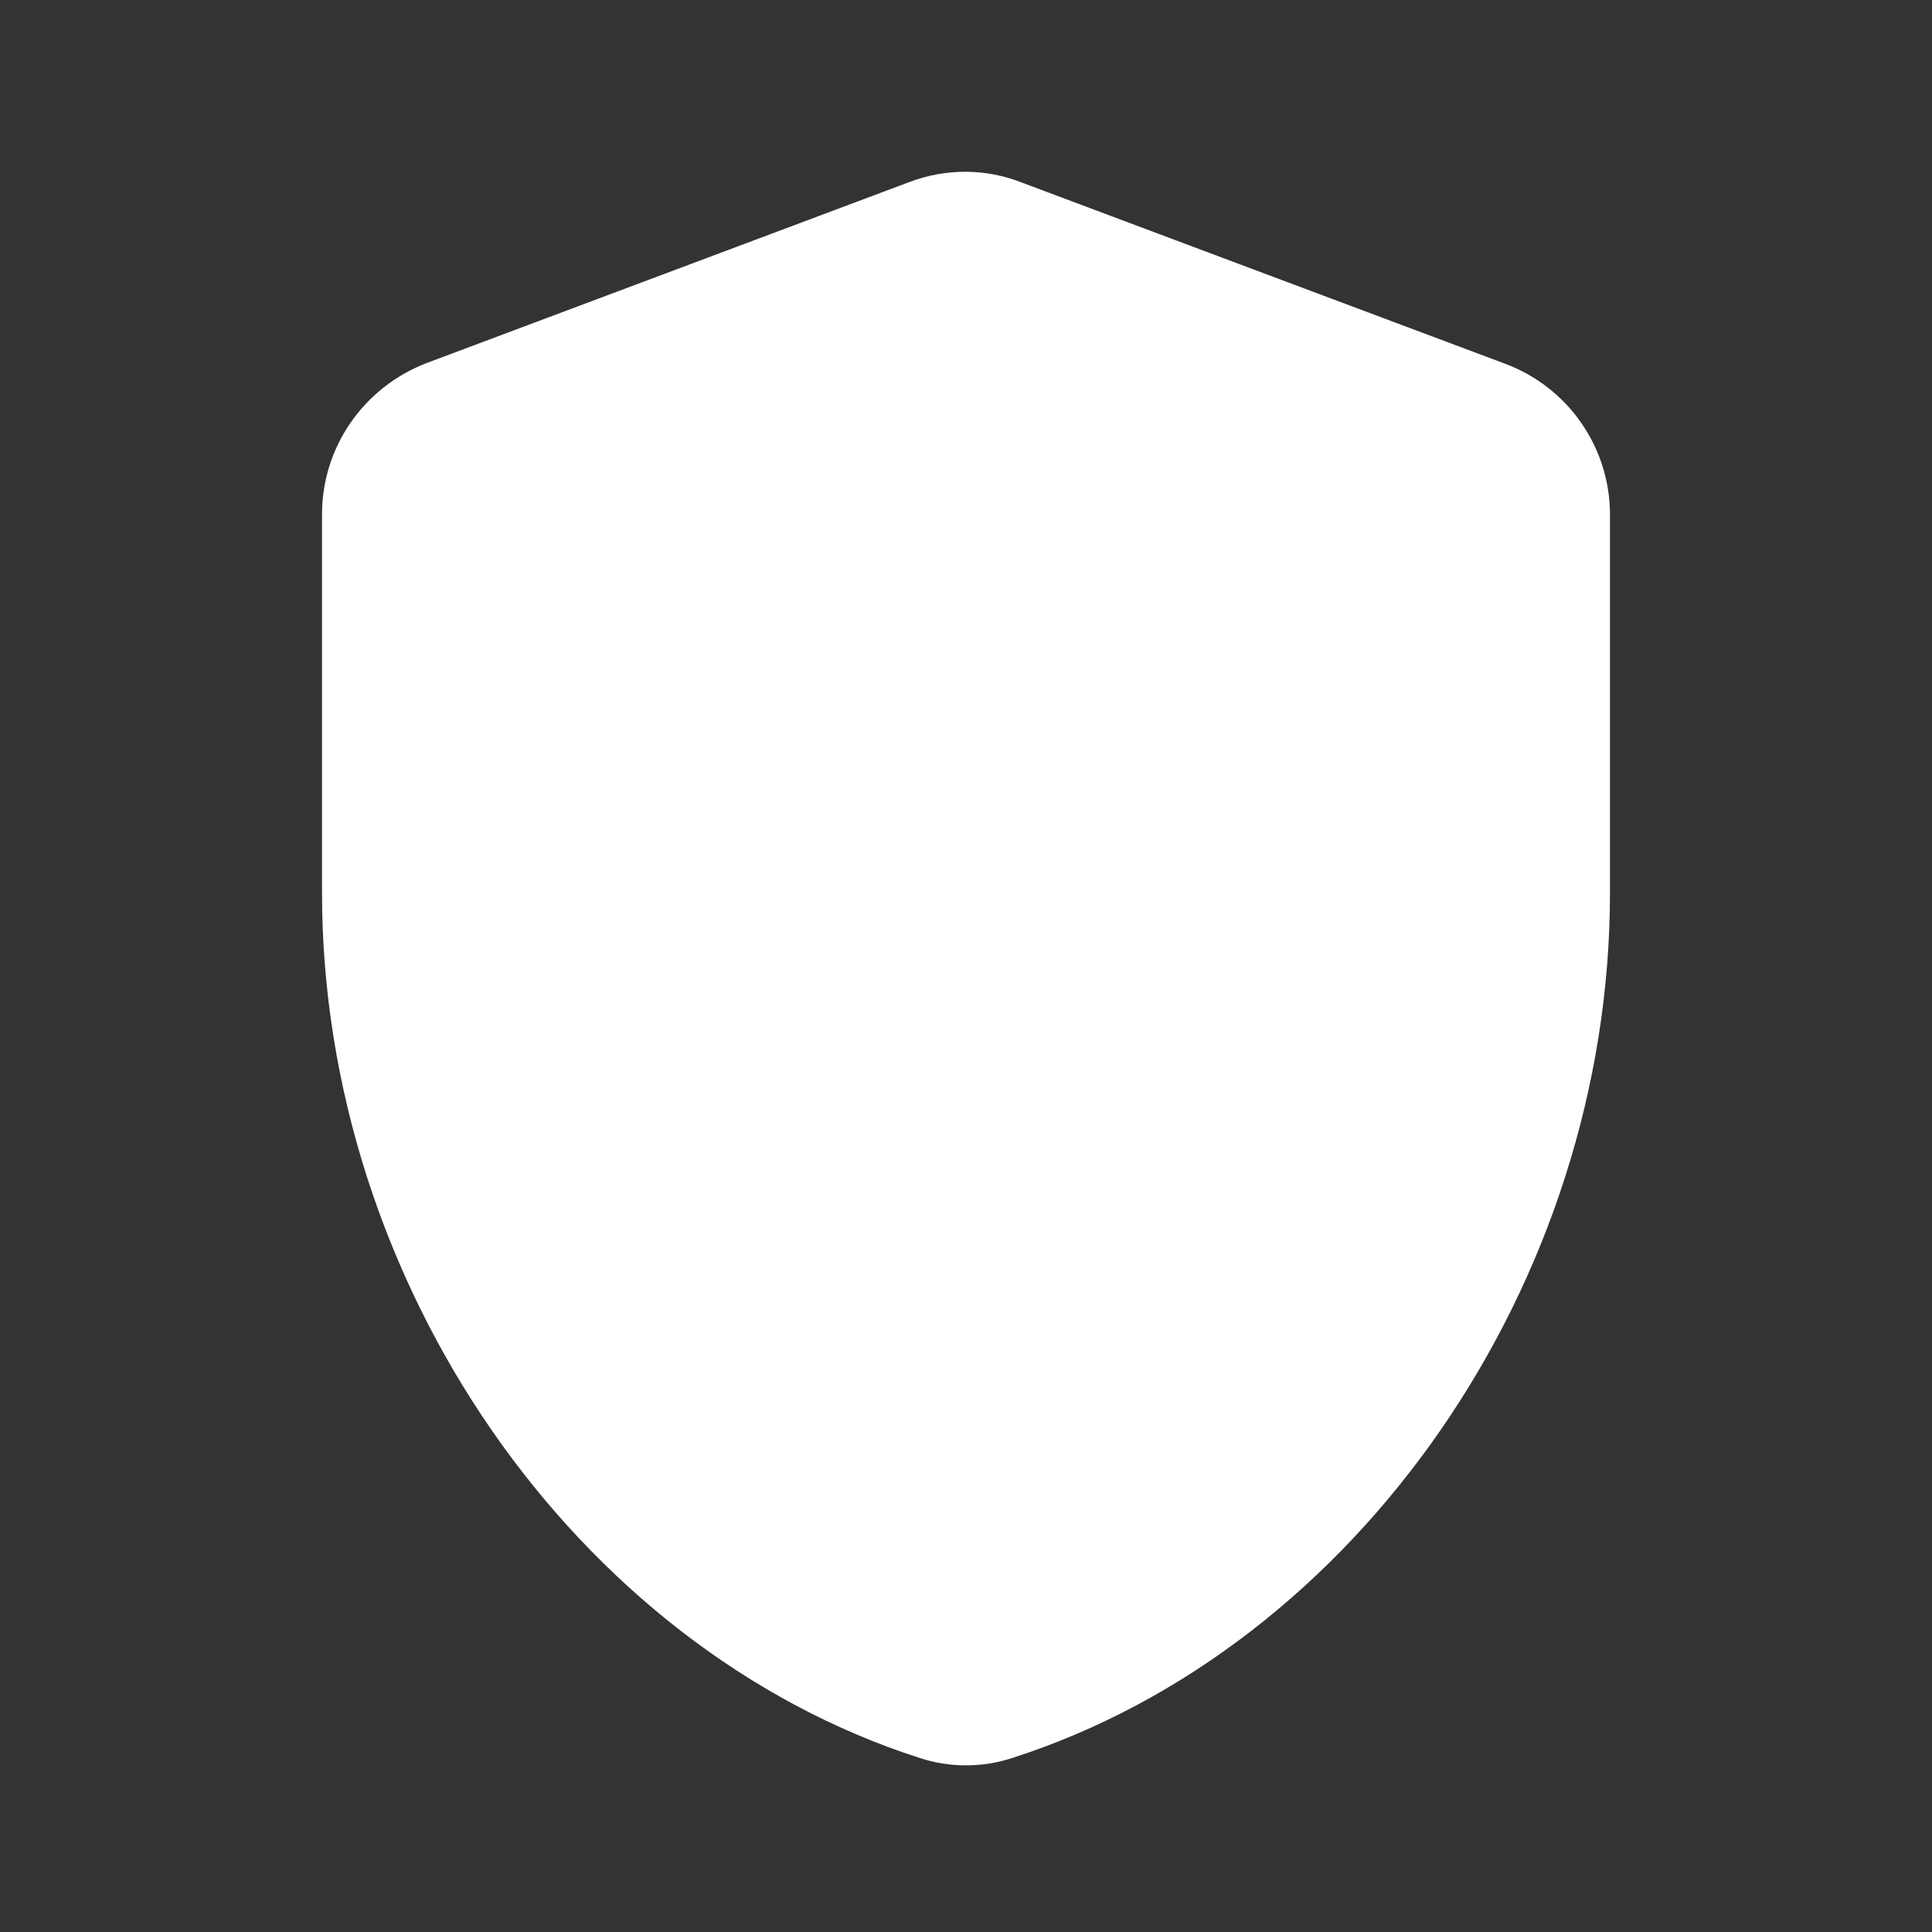 <?xml version="1.0" encoding="UTF-8"?> <svg xmlns="http://www.w3.org/2000/svg" width="46" height="46" viewBox="0 0 46 46" fill="none"><rect x="0" y="0" width="46" height="46" fill="#333333" stroke="none"/><path d="M21.658 4.332L10.158 8.644C8.663 9.219 7.667 10.637 7.667 12.248V21.256C7.667 30.513 13.666 39.215 21.907 41.86C22.616 42.09 23.383 42.09 24.092 41.86C32.334 39.215 38.333 30.532 38.333 21.256V12.248C38.332 11.467 38.093 10.707 37.647 10.066C37.202 9.426 36.572 8.936 35.842 8.663L24.341 4.351C23.479 4.006 22.521 4.006 21.658 4.332Z" fill="white"></path></svg> 